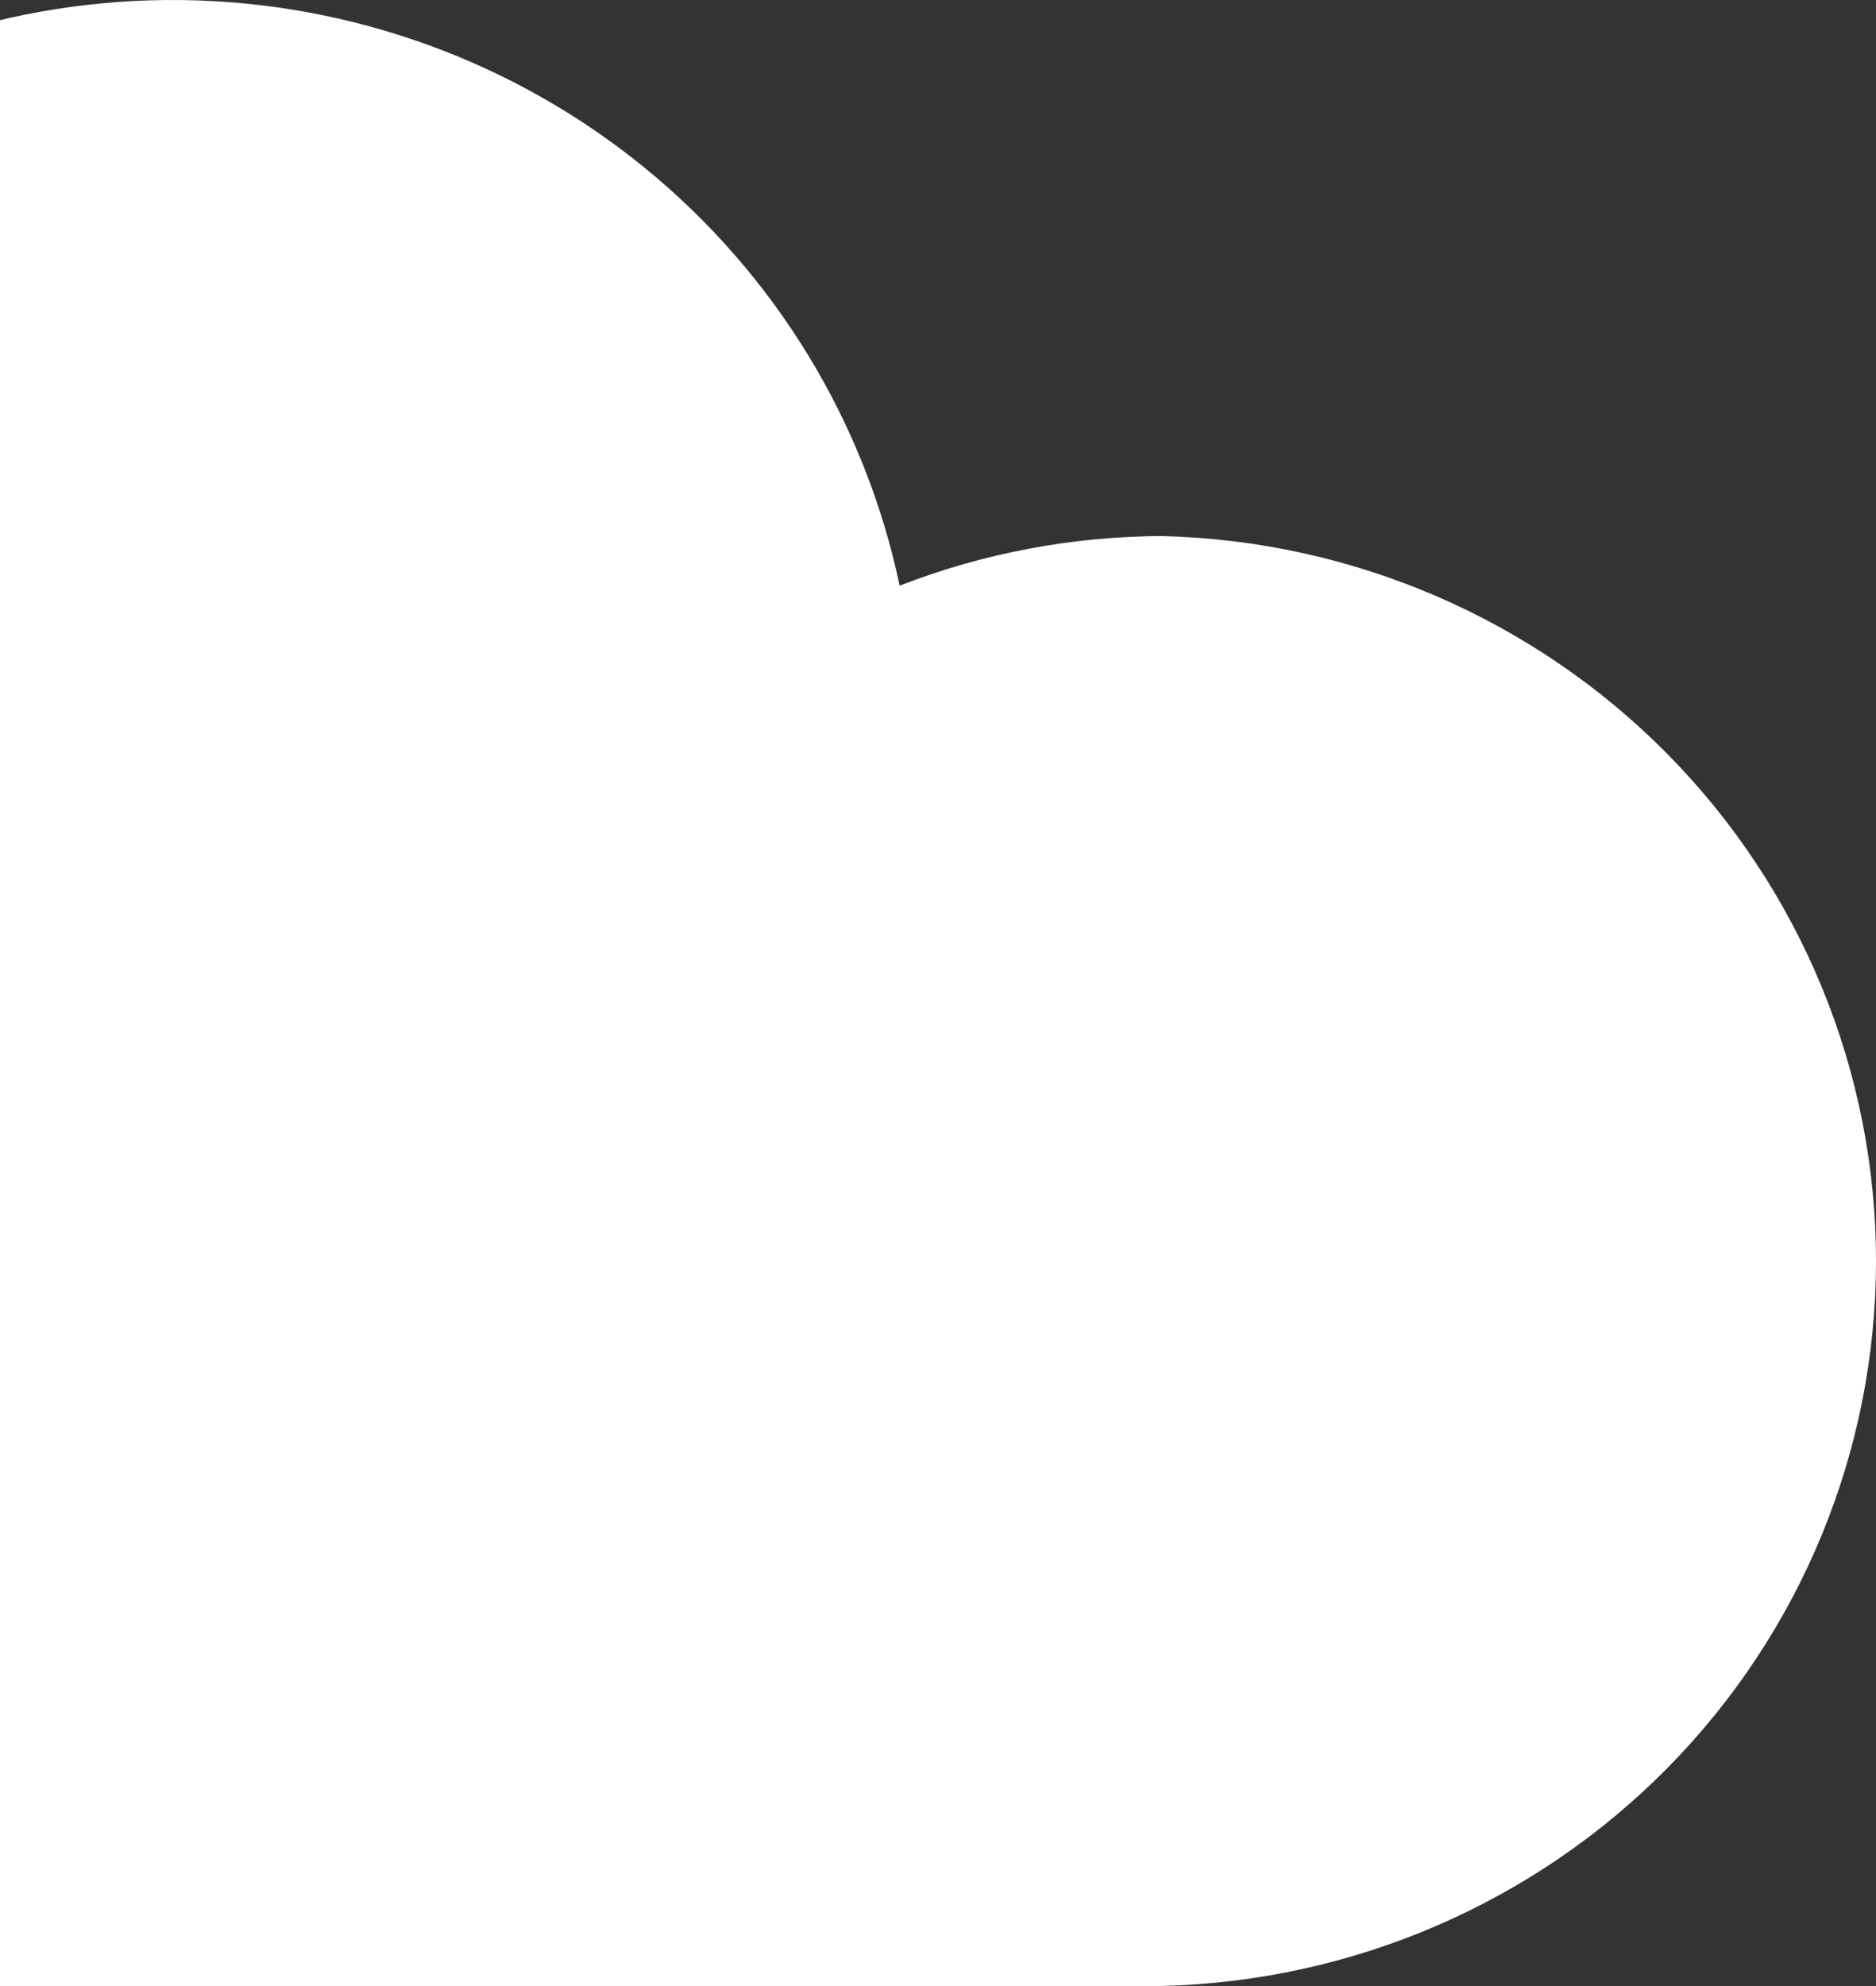 <svg width="69" height="73" viewBox="0 0 69 73" fill="none" xmlns="http://www.w3.org/2000/svg">
<rect x="0" y="0" width="69" height="73" fill="#333333" stroke="none"/>
<path d="M42.771 19.705C39.457 19.711 36.174 20.33 33.089 21.528C31.819 15.5 28.51 10.08 23.709 6.166C18.908 2.252 12.901 0.078 6.683 0.002C0.464 -0.074 -5.594 1.954 -10.491 5.75C-15.388 9.546 -18.831 14.882 -20.25 20.878C-23.877 19.779 -27.699 19.453 -31.463 19.921C-35.227 20.389 -38.848 21.64 -42.089 23.593C-45.33 25.545 -48.116 28.154 -50.266 31.249C-52.416 34.344 -53.88 37.855 -54.562 41.551C-55.244 45.246 -55.129 49.042 -54.223 52.69C-53.318 56.338 -51.643 59.755 -49.309 62.716C-46.976 65.678 -44.035 68.116 -40.682 69.872C-37.328 71.628 -33.637 72.662 -29.852 72.905V73H42.739C49.762 72.83 56.44 69.948 61.347 64.97C66.253 59.991 69 53.309 69 46.352C69 39.395 66.253 32.714 61.347 27.735C56.44 22.757 49.762 19.875 42.739 19.705H42.771Z" fill="white"/>
</svg>
